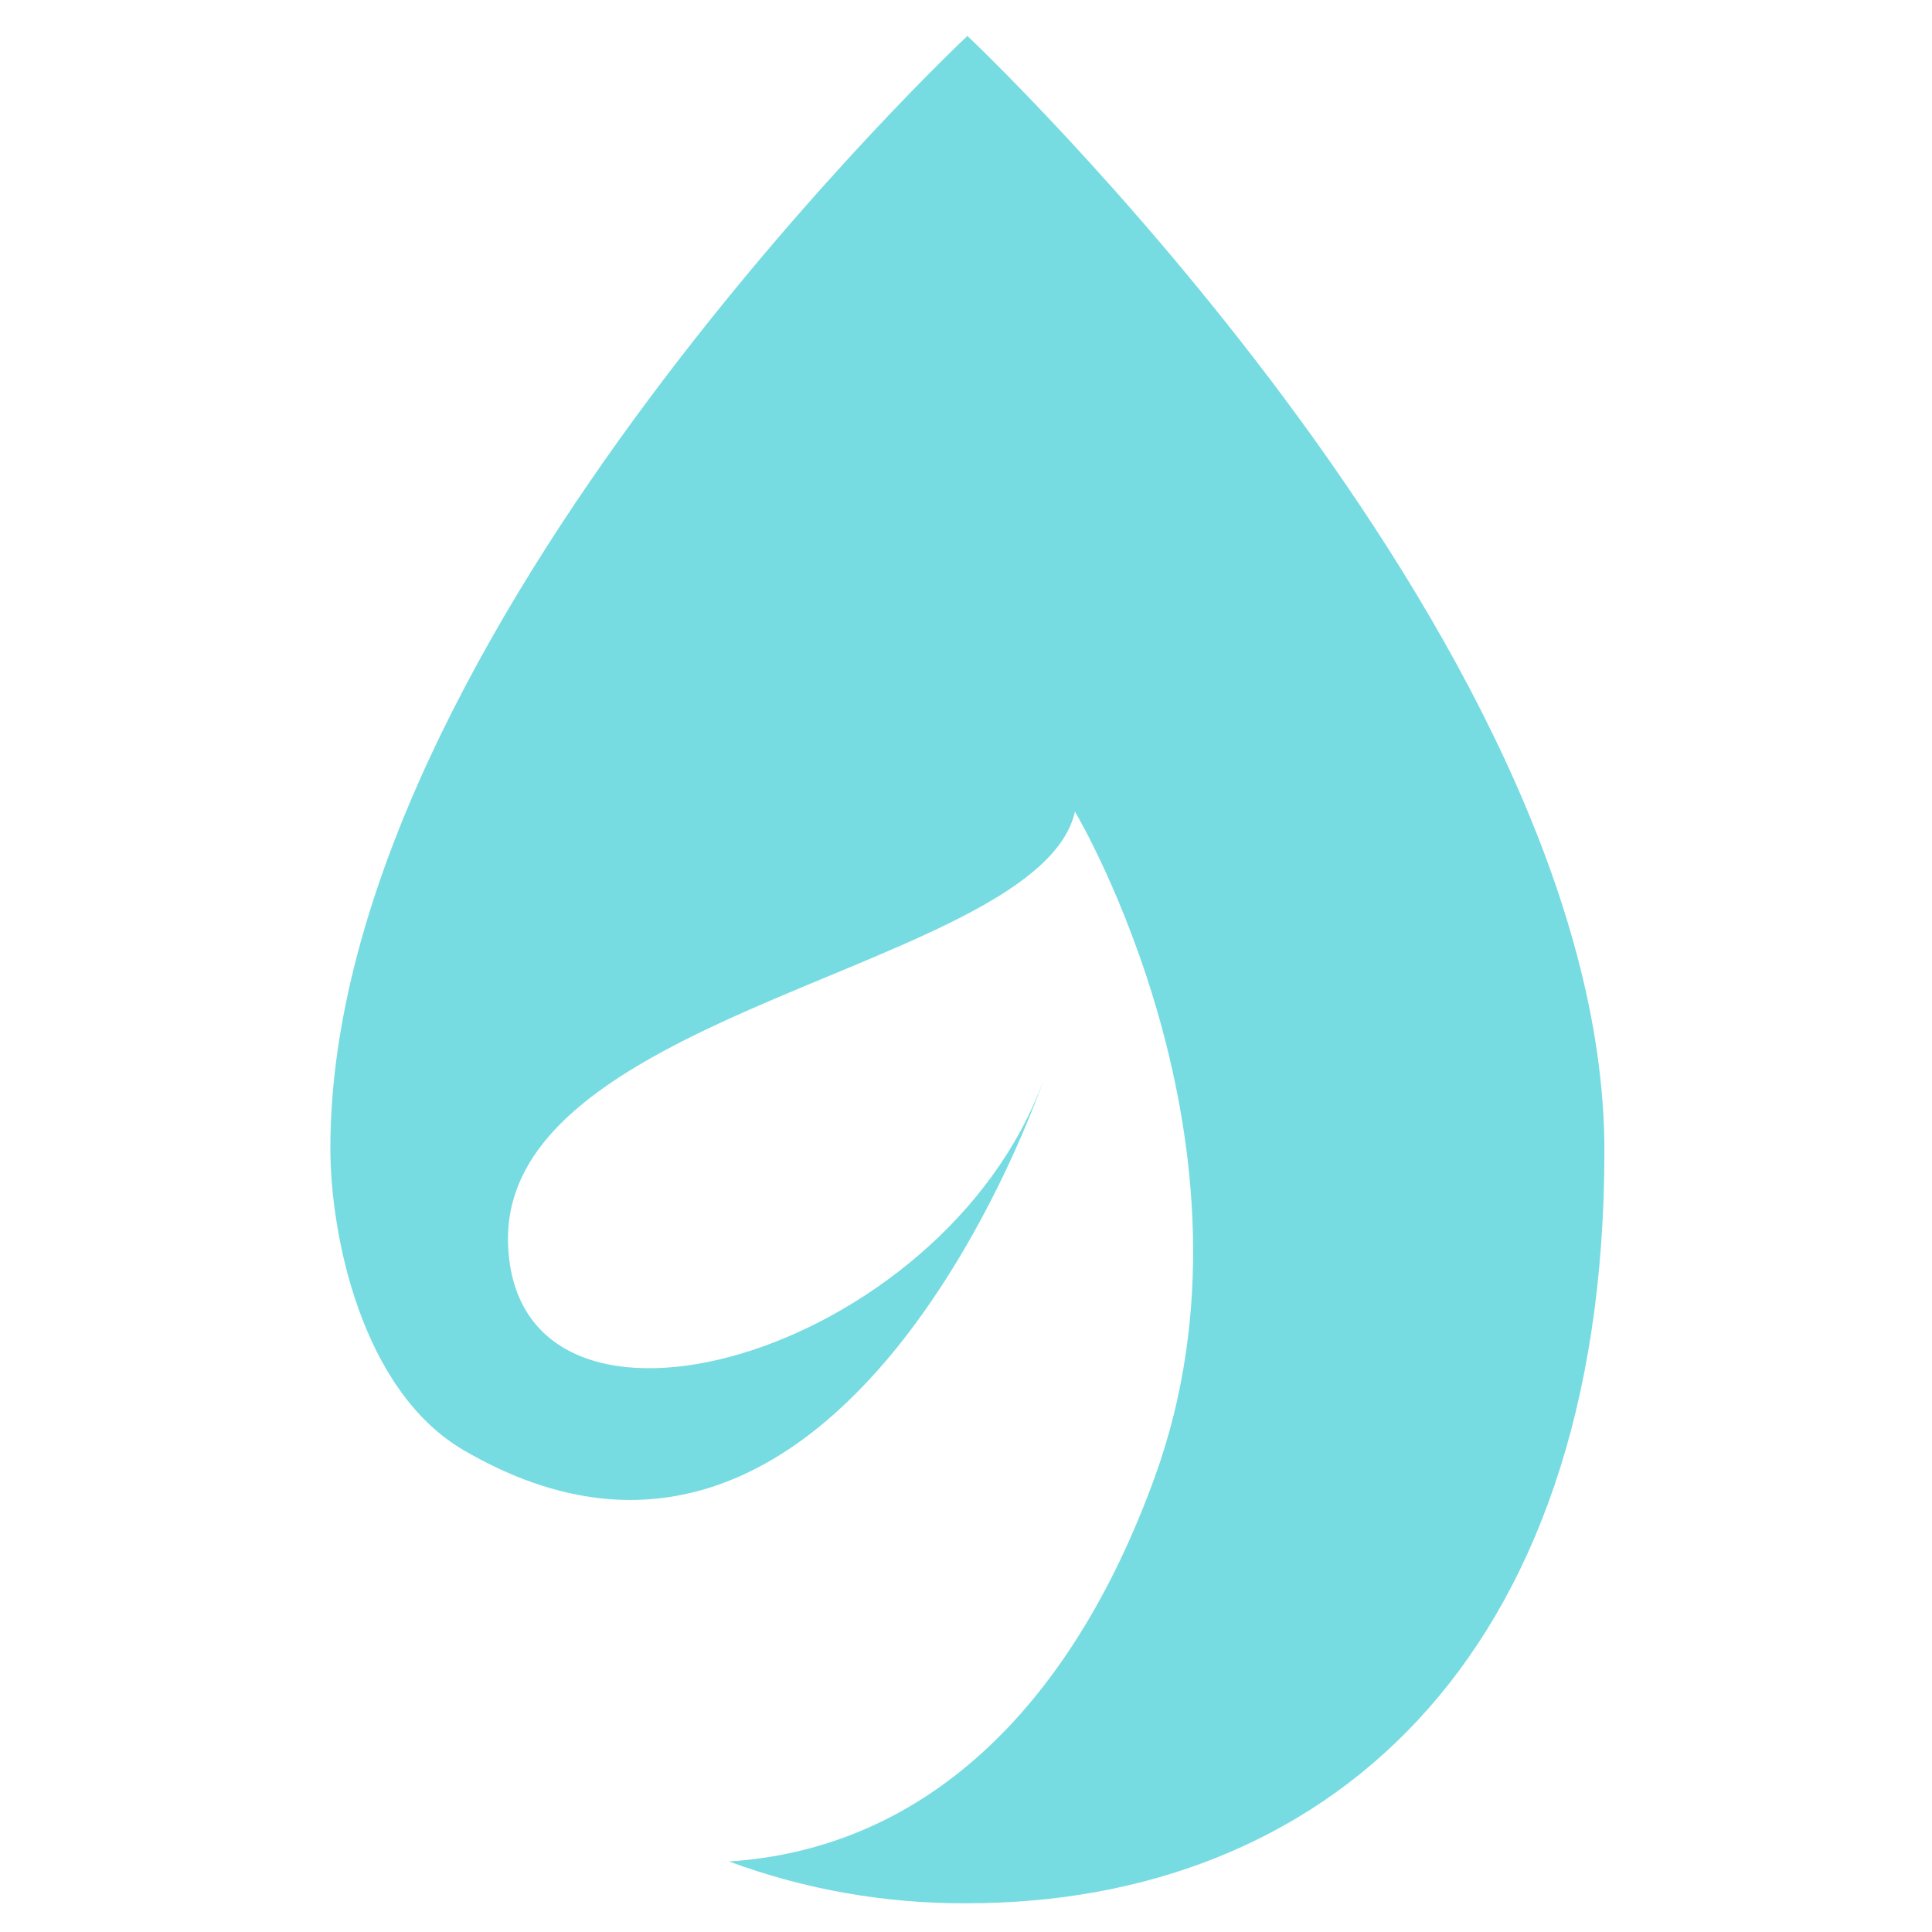<?xml version="1.0" encoding="UTF-8"?>
<svg width="32px" height="32px" viewBox="0 0 32 32" version="1.1" xmlns="http://www.w3.org/2000/svg" xmlns:xlink="http://www.w3.org/1999/xlink">
    <title>favicons/favicon-32x32</title>
    <g id="favicons/favicon-32x32" stroke="none" stroke-width="1" fill="none" fill-rule="evenodd">
        <rect fill="#FFFFFF" x="0" y="0" width="32" height="32"></rect>
        <g id="favicons/favicon" transform="translate(5.472, 0.595)" fill="#76DCE1" fill-rule="nonzero">
            <g id="logo" transform="translate(0, 0)">
                <path d="M10.551,0 C10.551,0 0,9.9 0,18.427 C0,19.842 0.508,22.437 2.213,23.428 C8.511,27.092 11.807,17.305 11.807,17.305 C10.15,21.859 3.074,23.905 2.943,20.009 C2.811,16.112 11.735,15.456 12.333,12.848 C12.333,12.848 15.641,18.392 13.655,23.87 C12.249,27.748 9.809,30.028 6.603,30.237 C7.866,30.704 9.204,30.938 10.551,30.929 C16.377,30.929 21.102,26.997 21.102,18.469 C21.102,9.942 10.551,0 10.551,0 Z" id="Trazado"></path>
            </g>
        </g>
    </g>
</svg>